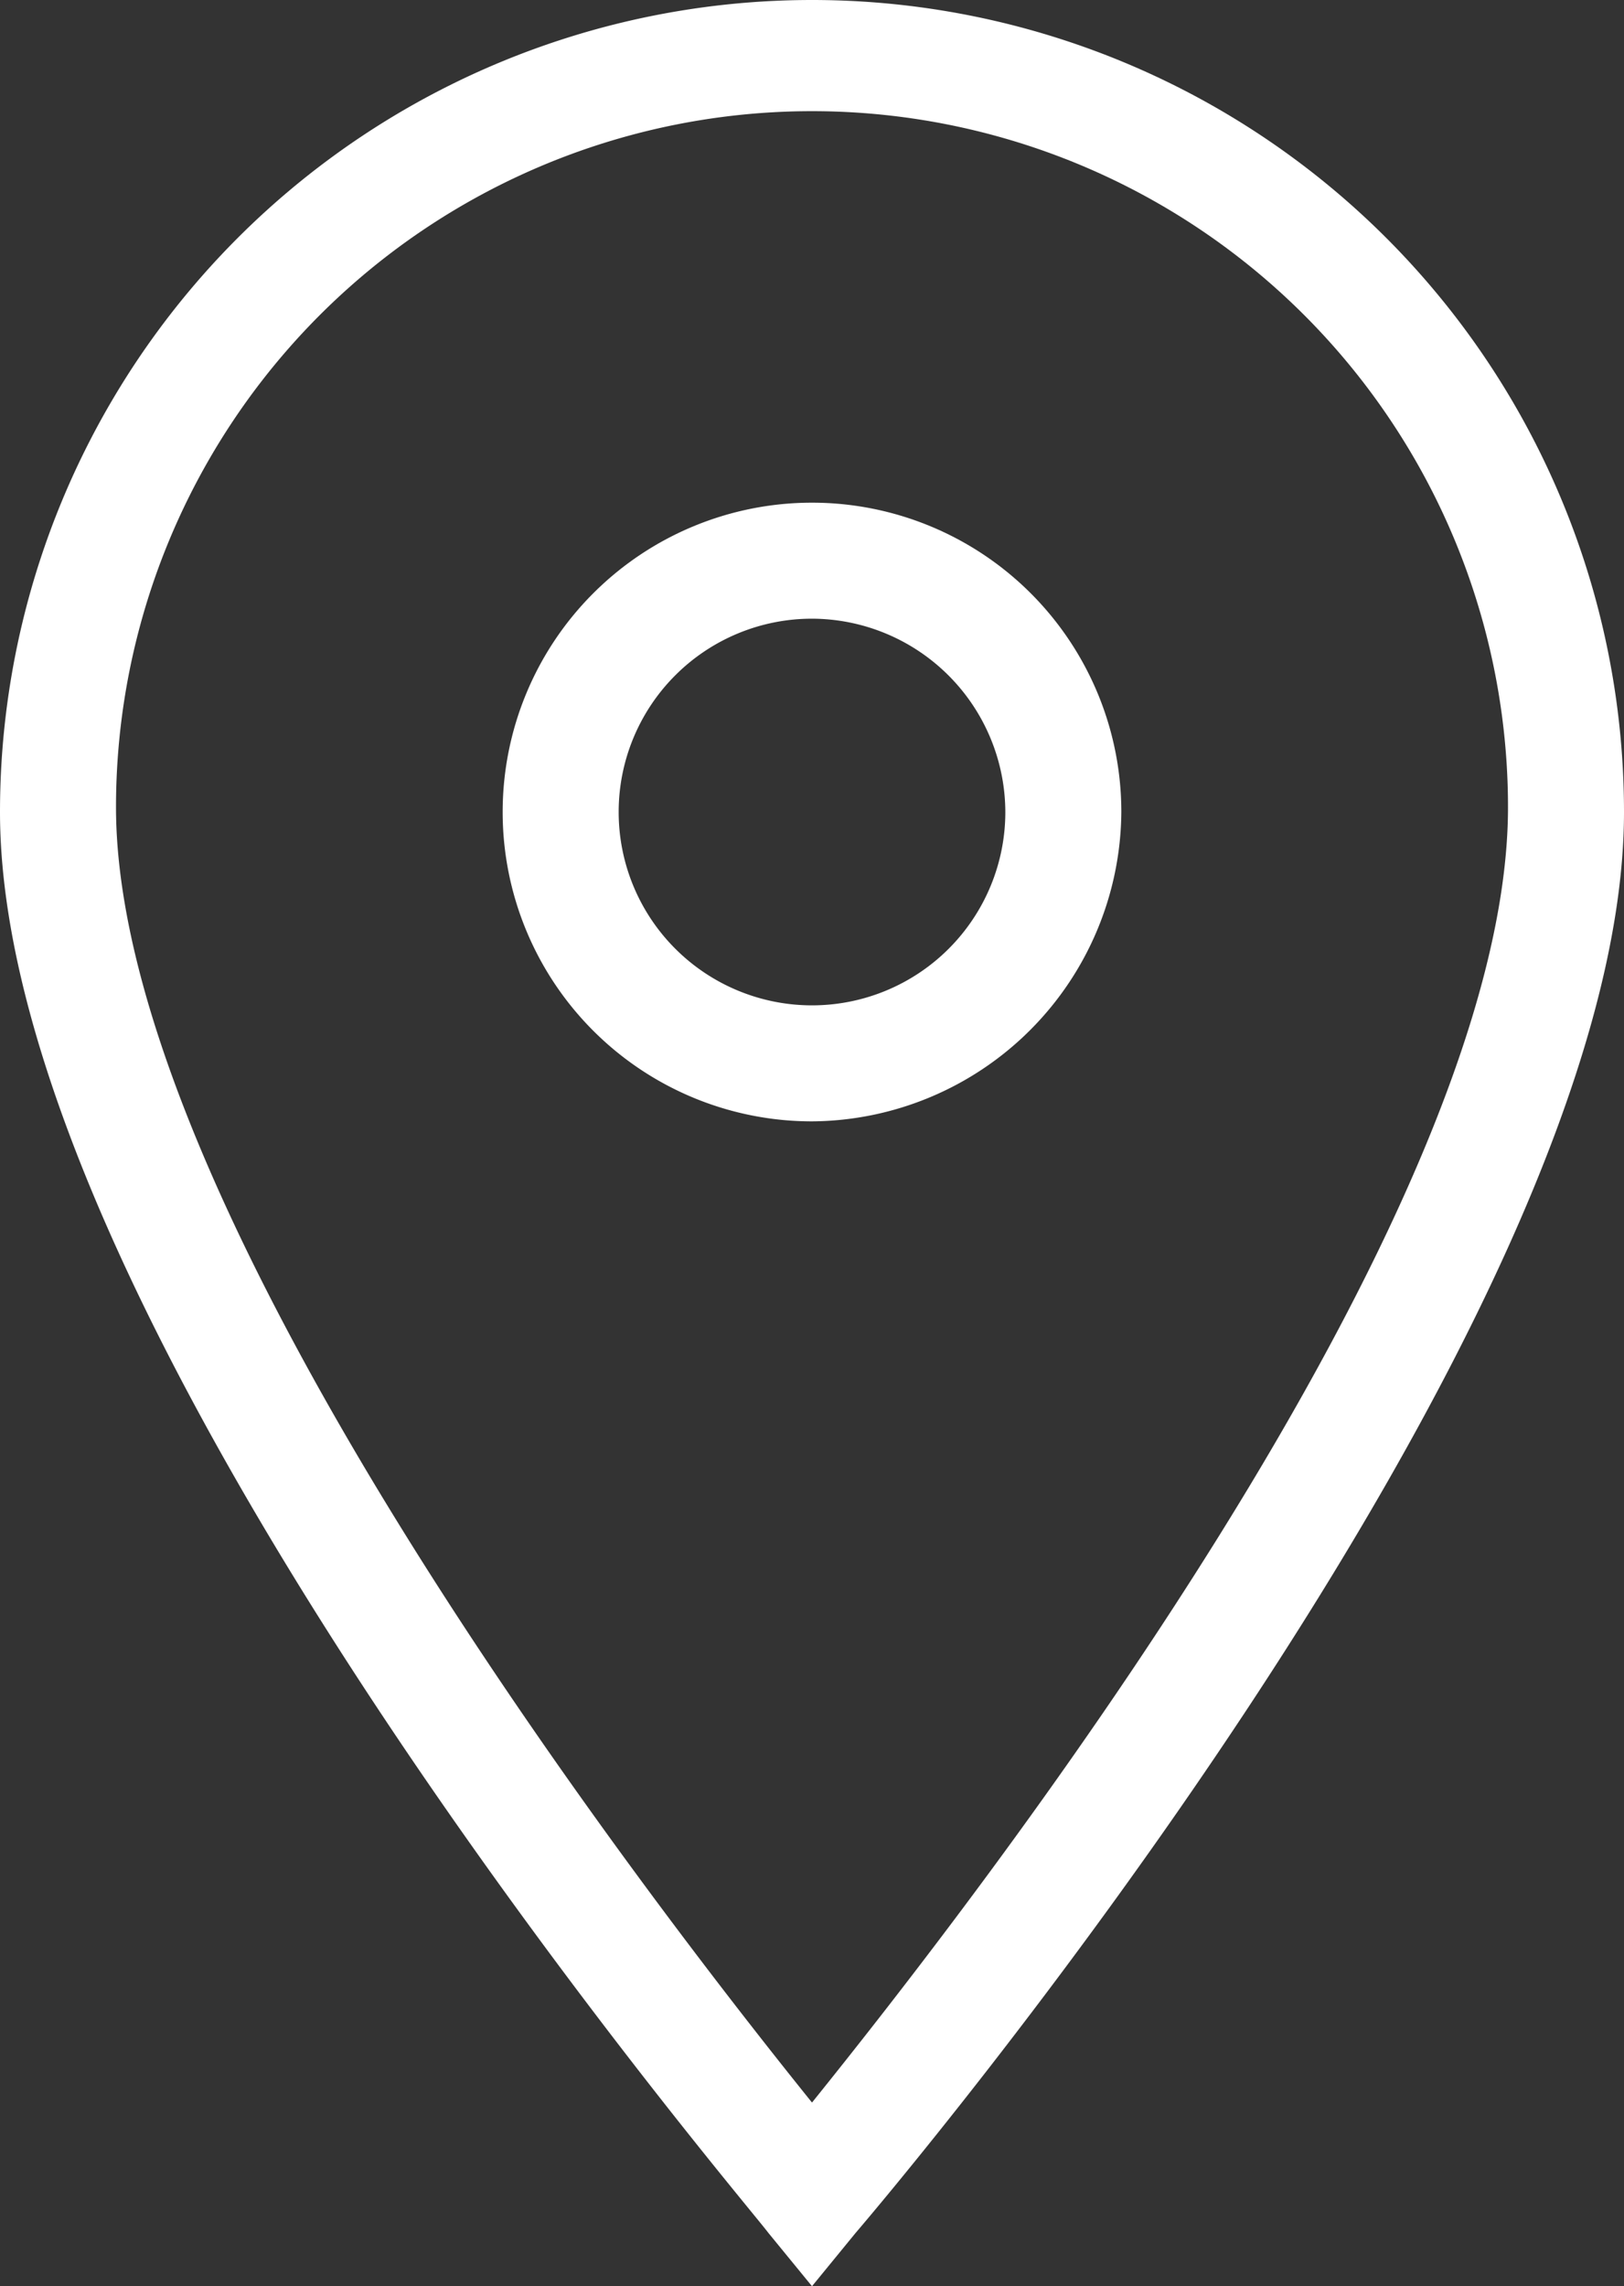 <svg xmlns="http://www.w3.org/2000/svg" width="33.6" height="47.3" viewBox="0 0 33.6 47.3">
  <rect x="0" y="0" width="33.6" height="47.3" fill="#333333" stroke="none"/>
  <g id="location_1_" data-name="location (1)" transform="translate(-15.2 -8.4)">
    <path id="Trazado_66" data-name="Trazado 66" d="M32,55.7l-.9-1.1c-.6-.8-15.9-18.7-15.9-29.4a16.8,16.8,0,0,1,33.6,0c0,10.7-15.3,28.7-15.9,29.4L32,55.7Zm0-45A14.4,14.4,0,0,0,17.6,25.1c0,8.4,11.1,22.7,14.4,26.8,3.3-4.1,14.4-18.3,14.4-26.8A14.4,14.4,0,0,0,32,10.7Z" fill="#fff"/>
    <path id="Trazado_67" data-name="Trazado 67" d="M32,31.6a6.4,6.4,0,1,1,6.4-6.4A6.445,6.445,0,0,1,32,31.6Zm0-10.4a4,4,0,1,0,4,4A4.012,4.012,0,0,0,32,21.2Z" fill="#fff"/>
  </g>
</svg>
